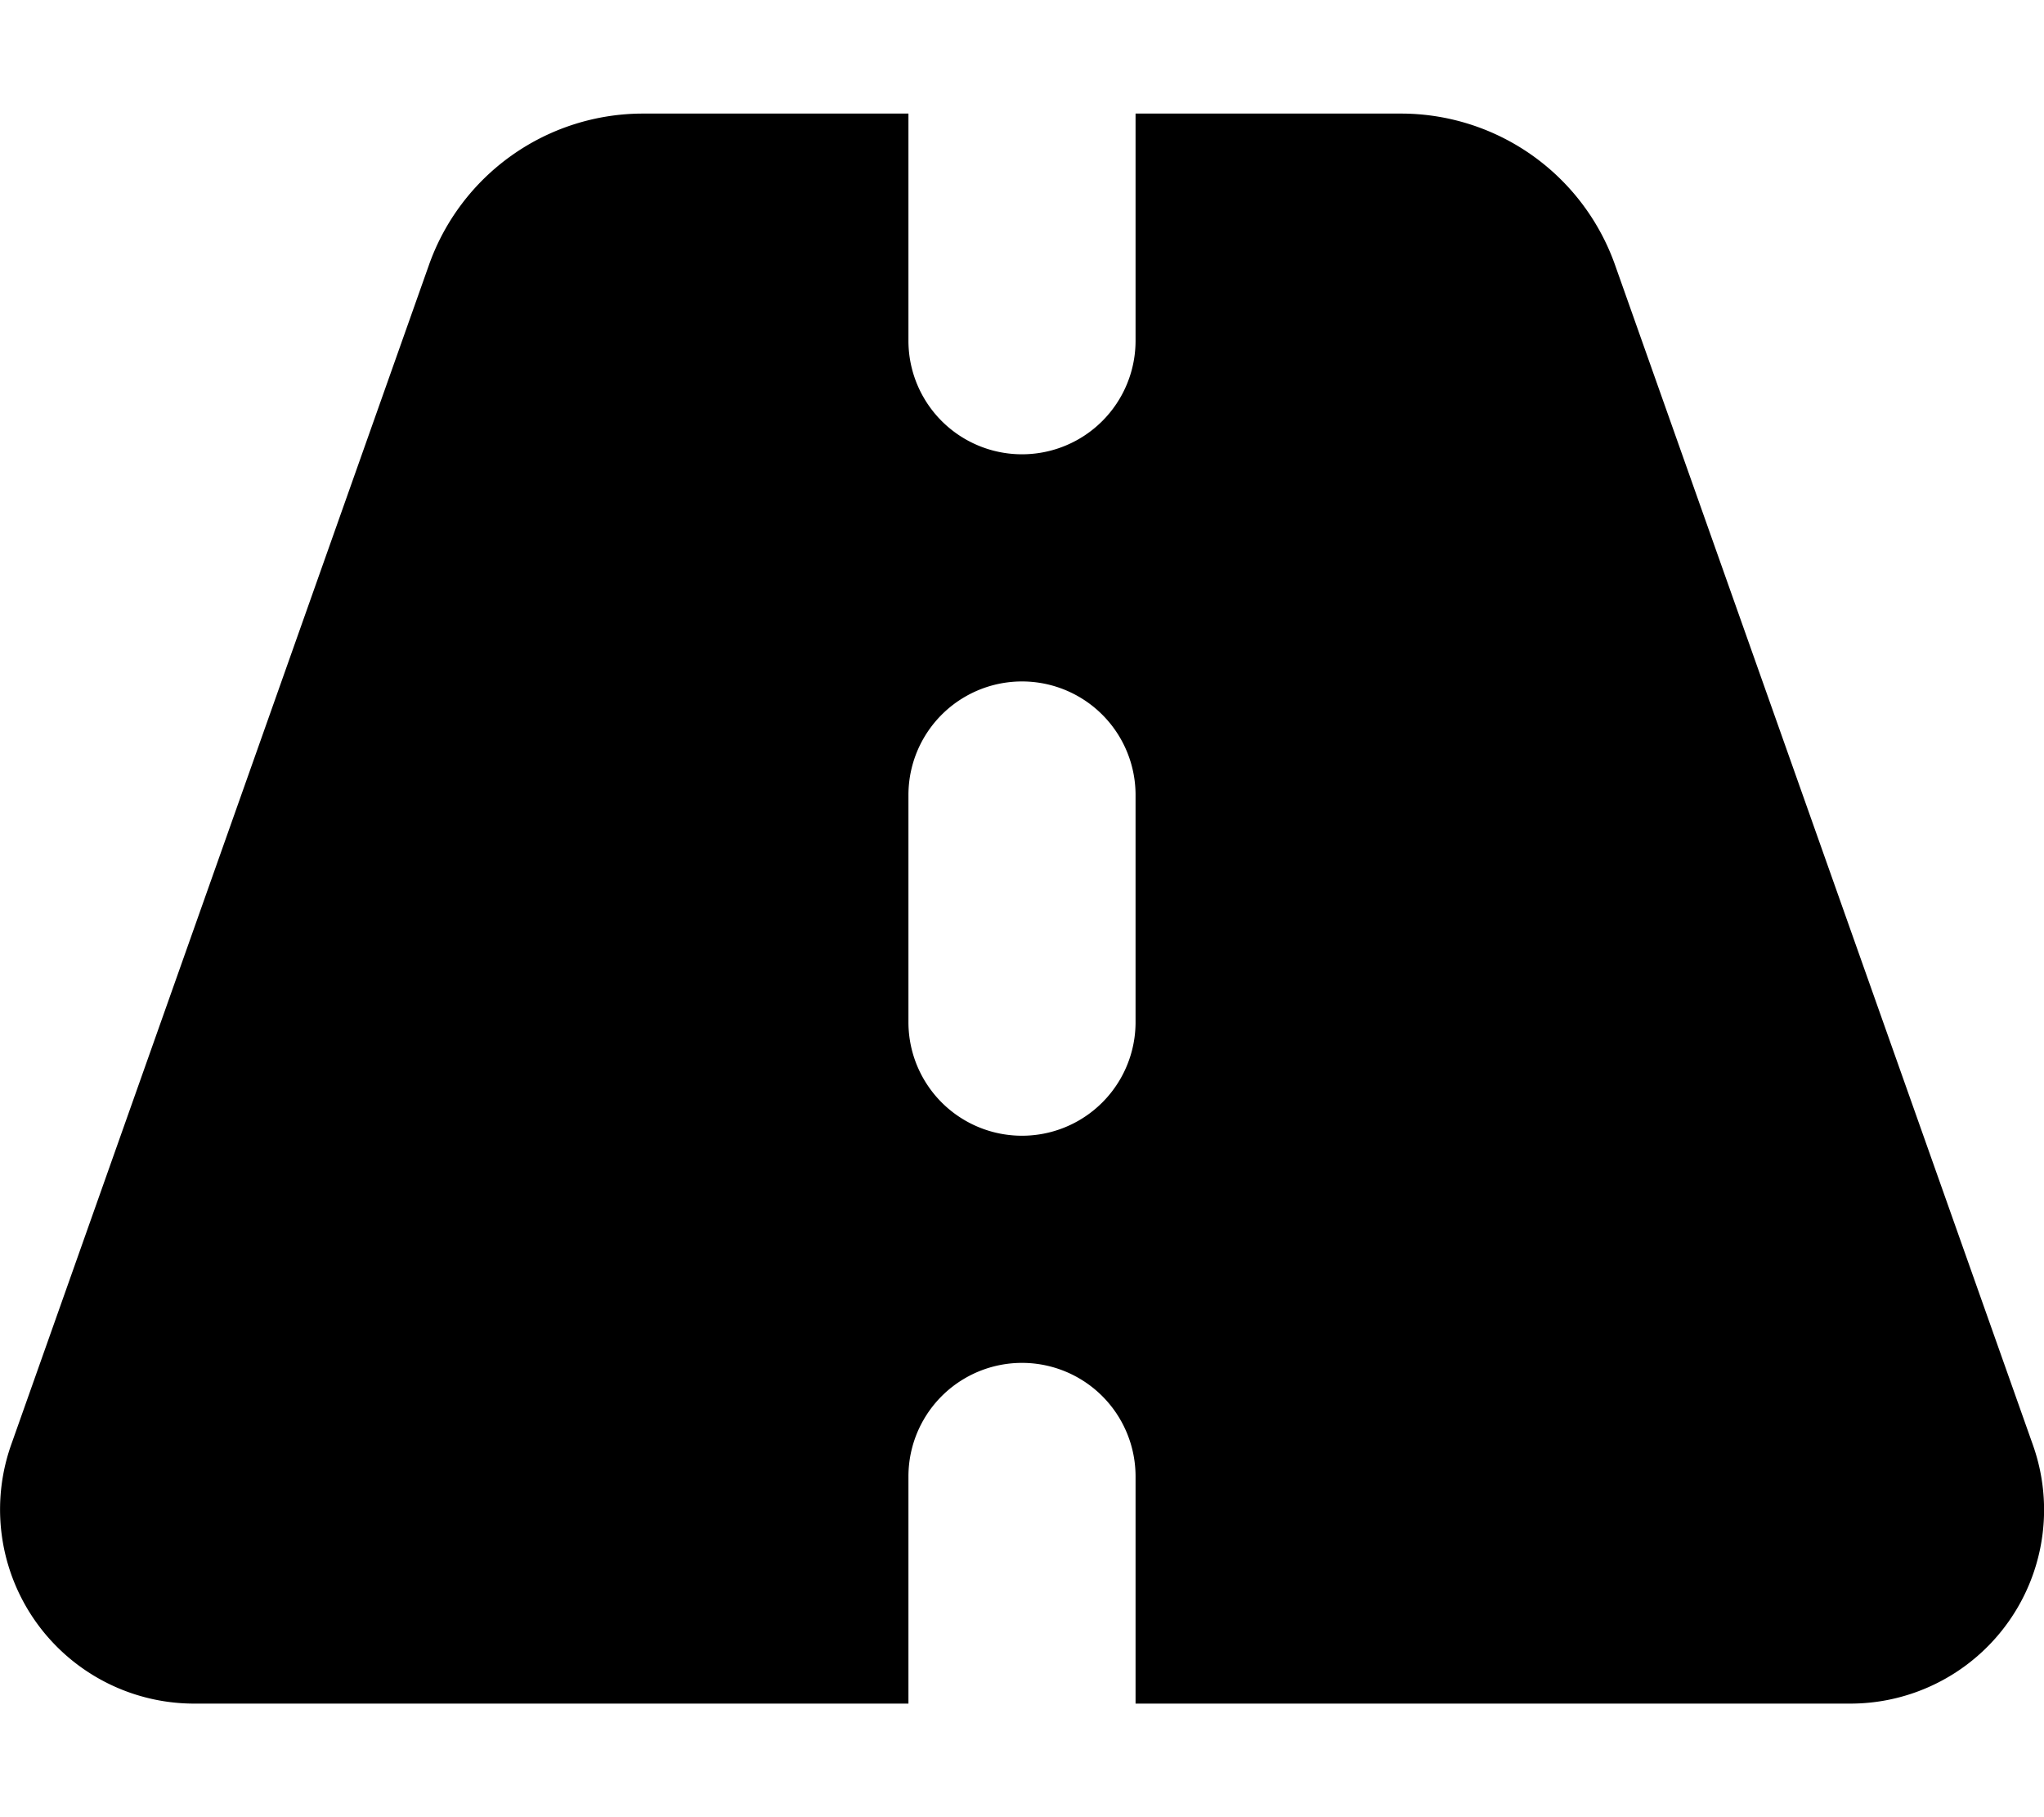 <svg xmlns="http://www.w3.org/2000/svg" viewBox="0 0 576 512"><!--! Font Awesome Free 6.4.2 by @fontawesome - https://fontawesome.com License - https://fontawesome.com/license/free (Icons: CC BY 4.0, Fonts: SIL OFL 1.1, Code: MIT License) Copyright 2023 Fonticons, Inc.--><path d="M256 32h-74.8a64 64 0 0 0-60.3 42.6L3.1 407.2A54.7 54.7 0 0 0 54.6 480H256v-64a32 32 0 1 1 64 0v64h201.4a54.6 54.6 0 0 0 51.5-72.8L455.1 74.6A64 64 0 0 0 394.8 32H320v64a32 32 0 1 1-64 0V32zm64 192v64a32 32 0 1 1-64 0v-64a32 32 0 1 1 64 0z"/></svg>